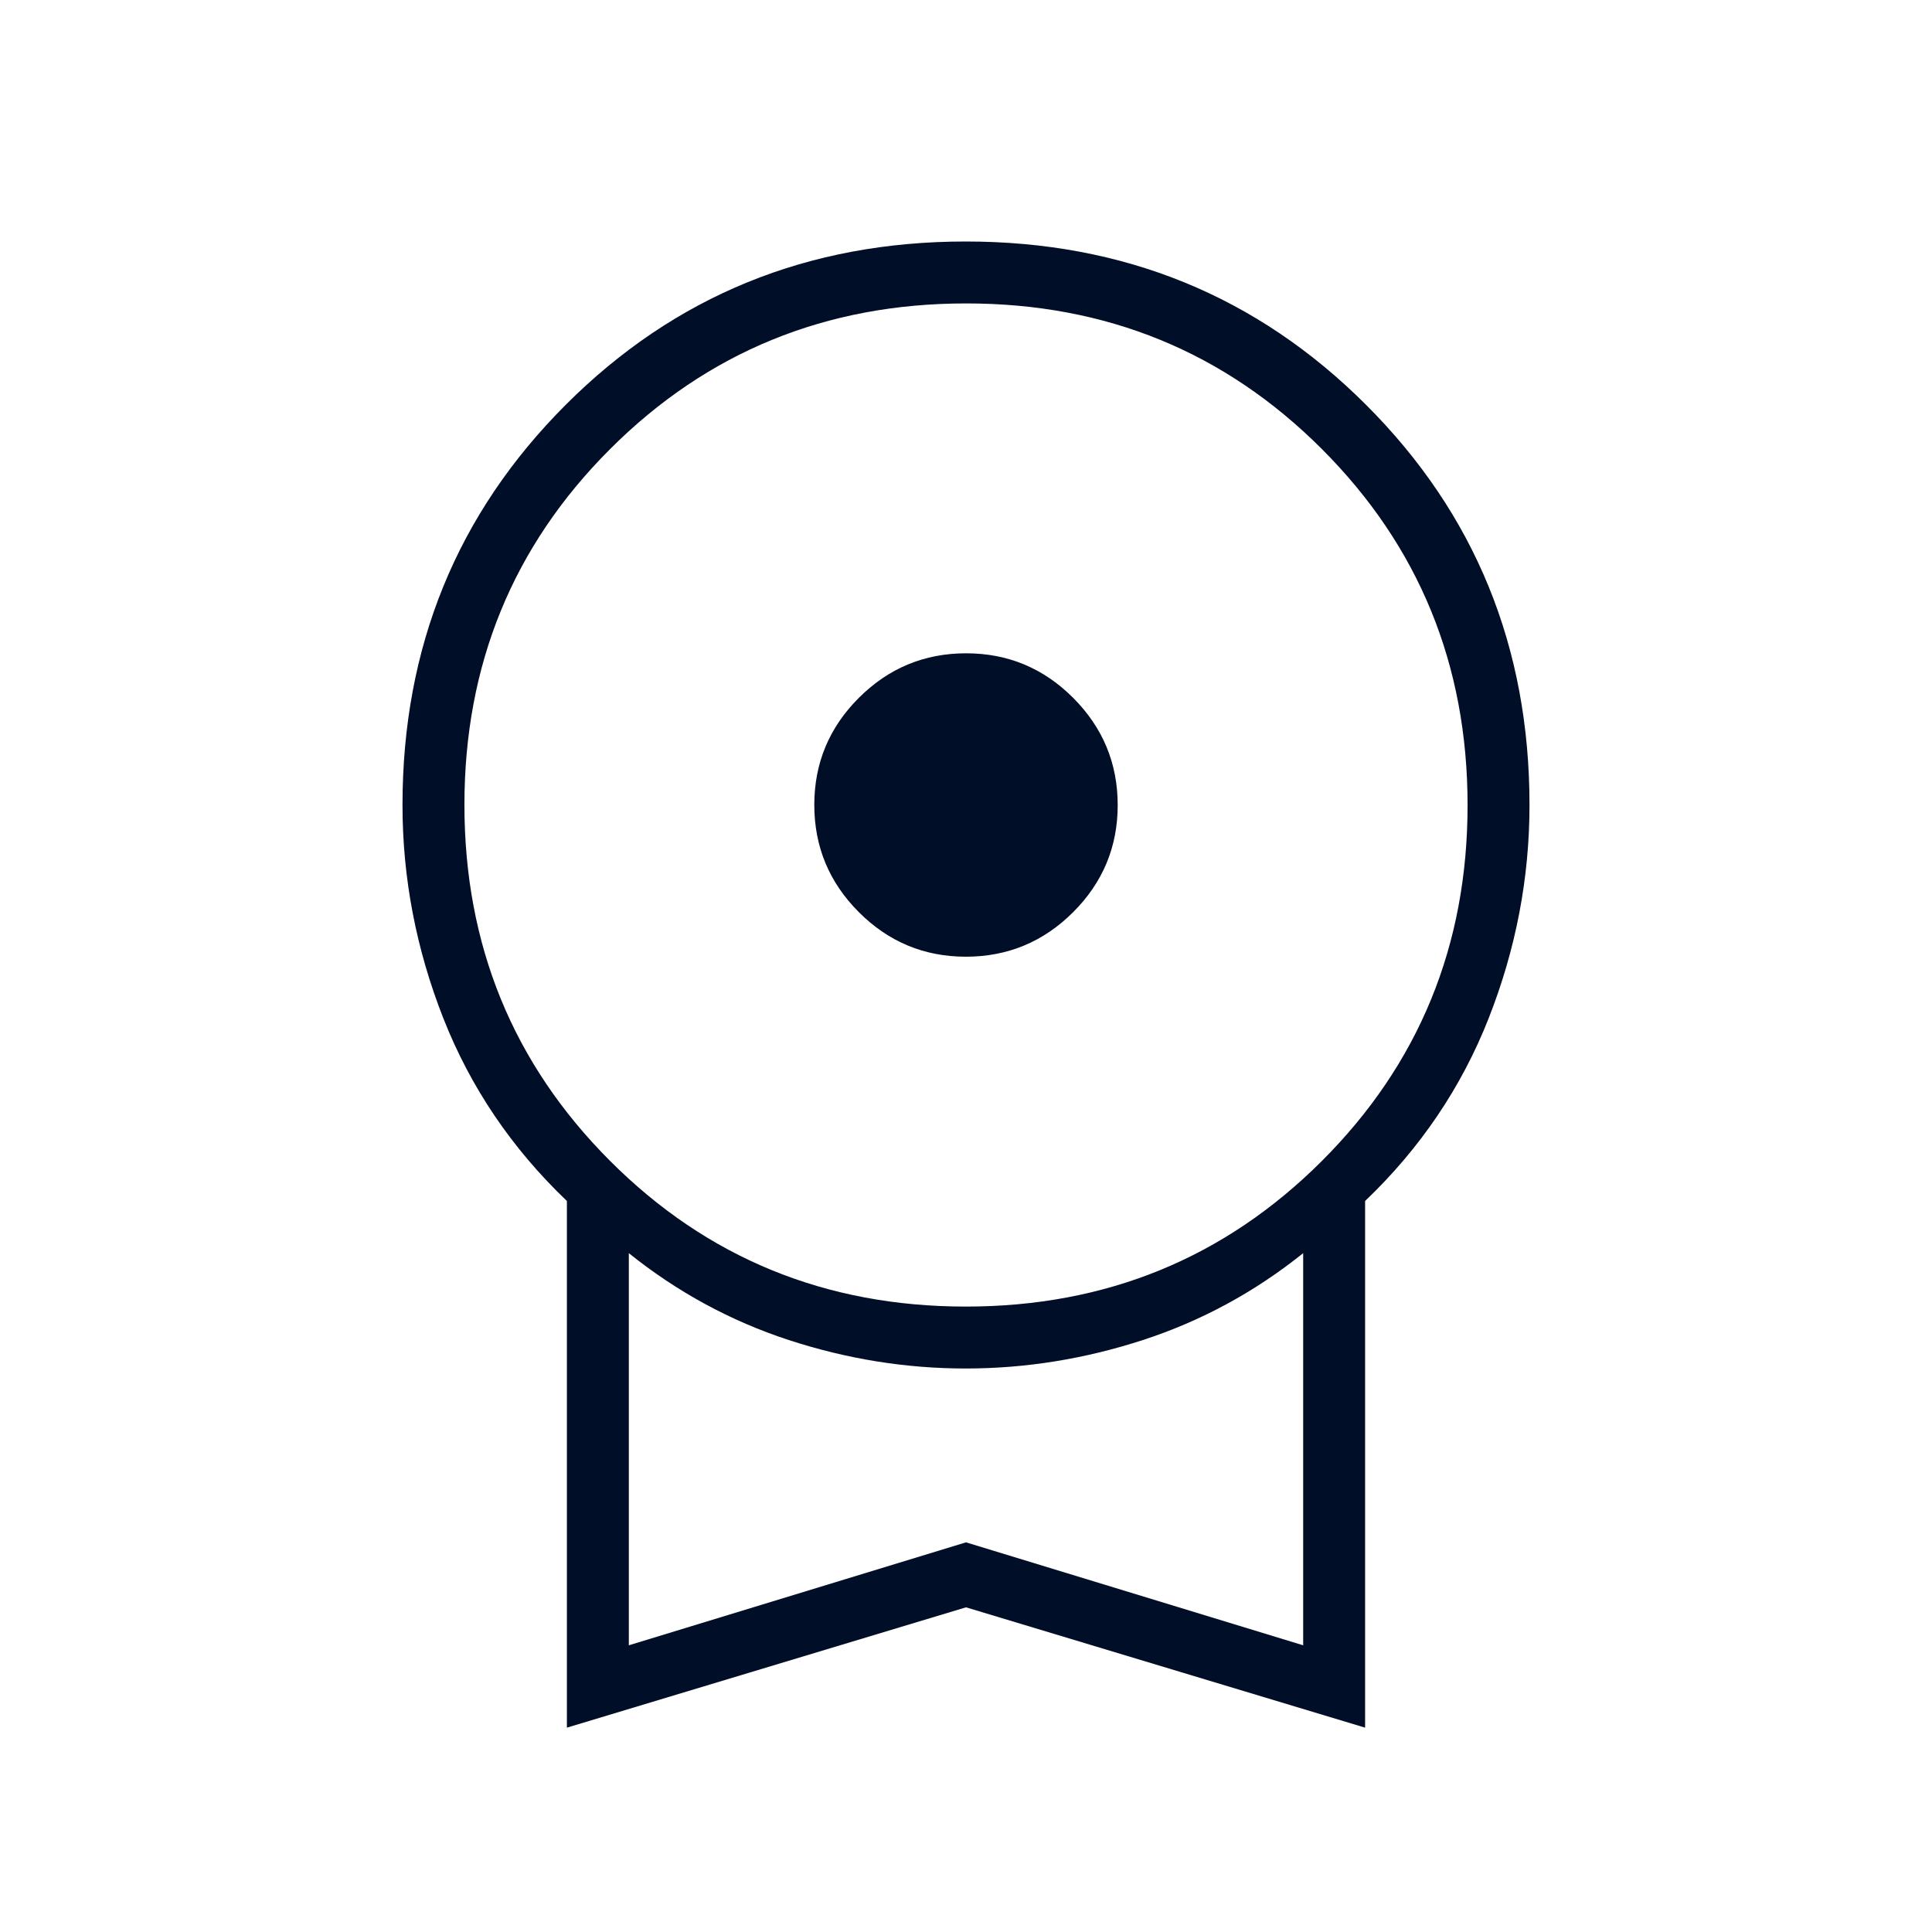 <svg xmlns="http://www.w3.org/2000/svg" height="48px" viewBox="0 -960 960 960" width="48px" fill="#000E28"><path d="M479.95-484.62q-31.1 0-53.22-22.16-22.11-22.16-22.11-53.27 0-31.1 22.16-53.22 22.16-22.11 53.27-22.11 31.1 0 53.22 22.16 22.11 22.16 22.11 53.27 0 31.1-22.16 53.22-22.16 22.11-53.27 22.11ZM281.69-101.54v-261.69q-41.15-39.31-61.42-90.85Q200-505.63 200-560q0-117.71 81.11-198.86Q362.22-840 479.88-840q117.66 0 198.89 81.14Q760-677.71 760-560q0 54.37-20.27 105.92-20.27 51.54-61.42 90.85v261.69L480-161.33l-198.31 59.79Zm198.22-209.23q104.47 0 176.9-72.33 72.42-72.33 72.42-176.81 0-104.47-72.33-176.9-72.33-72.42-176.81-72.42-104.47 0-176.9 72.33-72.42 72.33-72.42 176.81 0 104.47 72.33 176.9 72.33 72.42 176.81 72.42ZM312.46-142.46 480-193.62l167.54 51.16v-194.85q-36.16 29-79.63 43.16Q524.43-280 479.83-280t-87.91-14.15q-43.3-14.16-79.46-43.16v194.85ZM480-240Z"></path></svg>